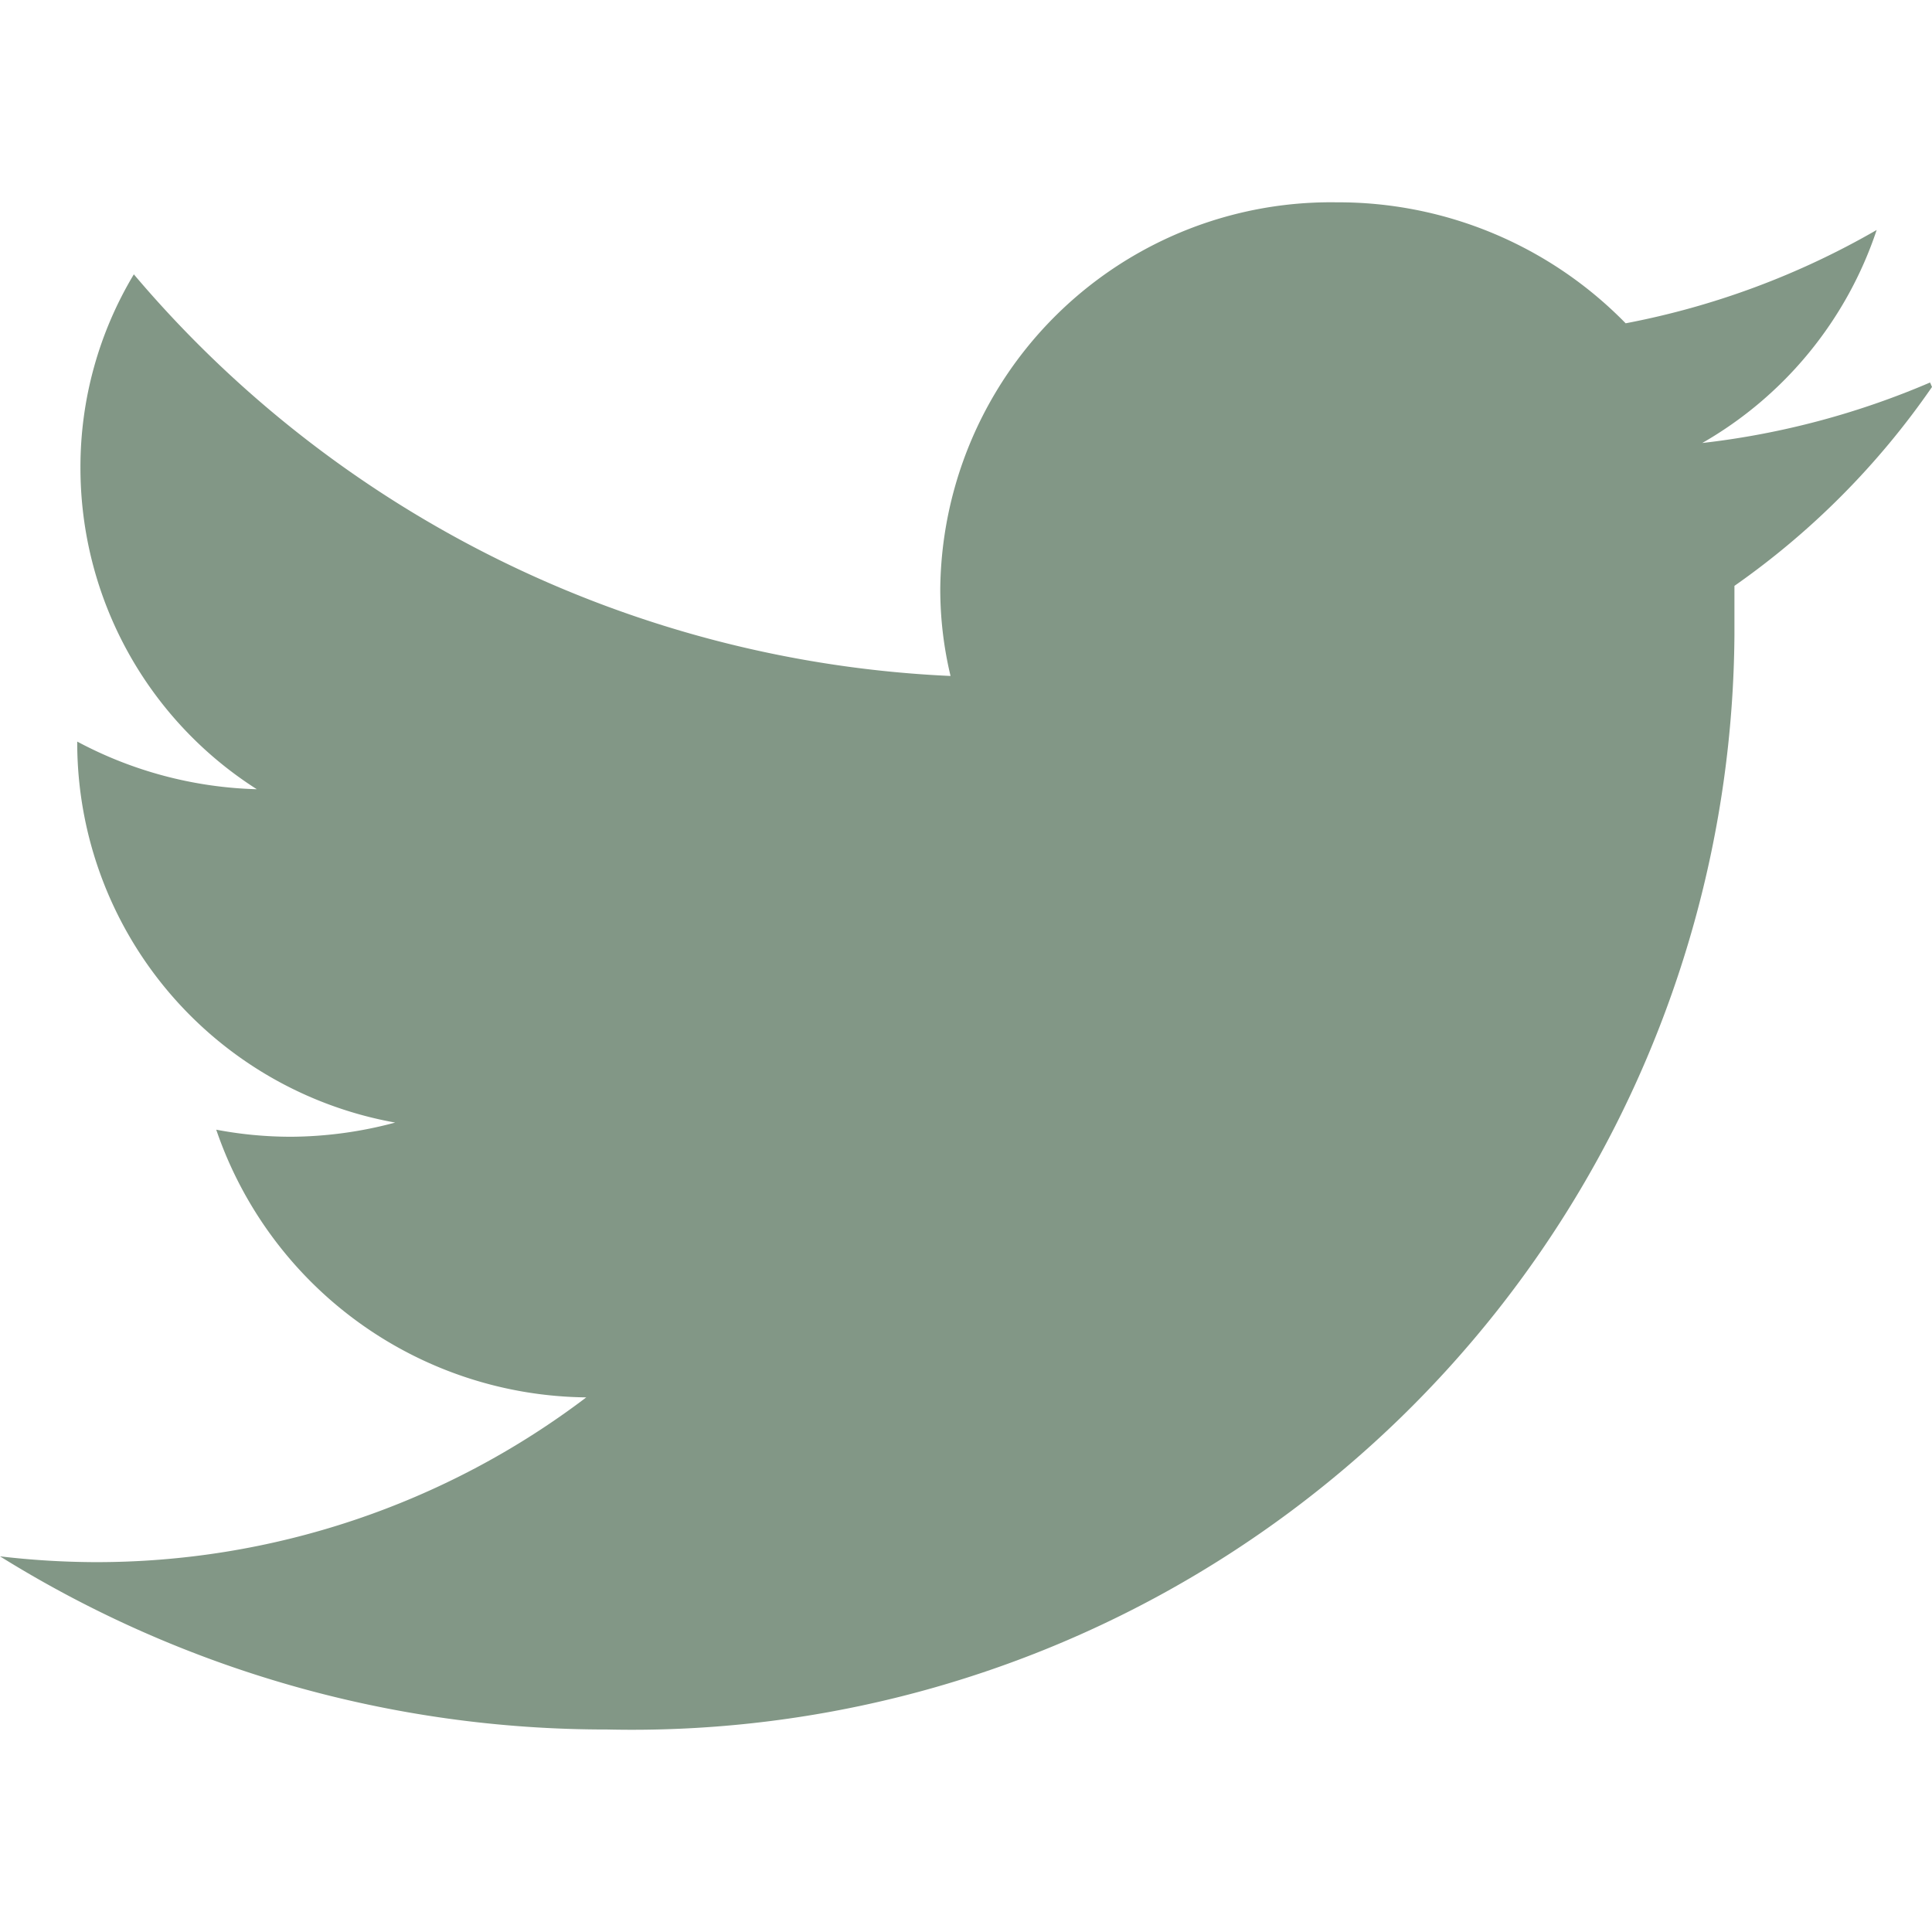 <?xml version="1.0" encoding="UTF-8" standalone="no"?>
<svg
   xmlns:dc="http://purl.org/dc/elements/1.1/"
   xmlns:cc="http://creativecommons.org/ns#"
   xmlns:rdf="http://www.w3.org/1999/02/22-rdf-syntax-ns#"
   xmlns:svg="http://www.w3.org/2000/svg"
   xmlns="http://www.w3.org/2000/svg"
   xmlns:sodipodi="http://sodipodi.sourceforge.net/DTD/sodipodi-0.dtd"
   xmlns:inkscape="http://www.inkscape.org/namespaces/inkscape"
   id="Calque_1"
   data-name="Calque 1"
   viewBox="0 0 50 50"
   version="1.1"
   sodipodi:docname="twitter.svg"
   width="50"
   height="50"
   inkscape:version="0.92.1 r15371">
  <defs
     id="defs9" />
  <sodipodi:namedview
     pagecolor="#ffffff"
     bordercolor="#666666"
     borderopacity="1"
     objecttolerance="10"
     gridtolerance="10"
     guidetolerance="10"
     inkscape:pageopacity="0"
     inkscape:pageshadow="2"
     inkscape:window-width="1920"
     inkscape:window-height="977"
     id="namedview7"
     showgrid="false"
     inkscape:pagecheckerboard="true"
     inkscape:showpageshadow="false"
     fit-margin-top="0"
     fit-margin-left="0"
     fit-margin-right="0"
     fit-margin-bottom="0"
     inkscape:zoom="9.9704267"
     inkscape:cx="-9.3715886"
     inkscape:cy="18.193237"
     inkscape:window-x="0"
     inkscape:window-y="30"
     inkscape:window-maximized="1"
     inkscape:current-layer="Calque_1" />
  <title
     id="title2">twitter</title>
  <path
     d="m 49.95,9.899 a 20.969,20.969 0 0 1 -5.896,1.566 9.993,9.993 0 0 0 4.514,-5.513 20.769,20.769 0 0 1 -6.496,2.415 10.393,10.393 0 0 0 -7.478,-3.131 10.11,10.11 0 0 0 -10.26,9.993 9.627,9.627 0 0 0 0.266,2.265 A 29.414,29.414 0 0 1 3.464,7.1 9.677,9.677 0 0 0 2.082,12.097 9.86,9.86 0 0 0 6.646,20.425 10.443,10.443 0 0 1 1.999,19.192 v 0.117 A 9.993,9.993 0 0 0 10.227,29.052 10.56,10.56 0 0 1 7.528,29.419 10.326,10.326 0 0 1 5.596,29.236 10.227,10.227 0 0 0 15.173,36.164 20.969,20.969 0 0 1 2.432,40.428 21.652,21.652 0 0 1 0,40.278 29.664,29.664 0 0 0 15.706,44.759 28.531,28.531 0 0 0 44.887,16.444 V 15.162 A 20.453,20.453 0 0 0 50,10.015 v 0 z"
     style="fill:#829786;stroke-width:1.666;fill-opacity:1"
     id="path4"
     inkscape:connector-curvature="0" />
</svg>
